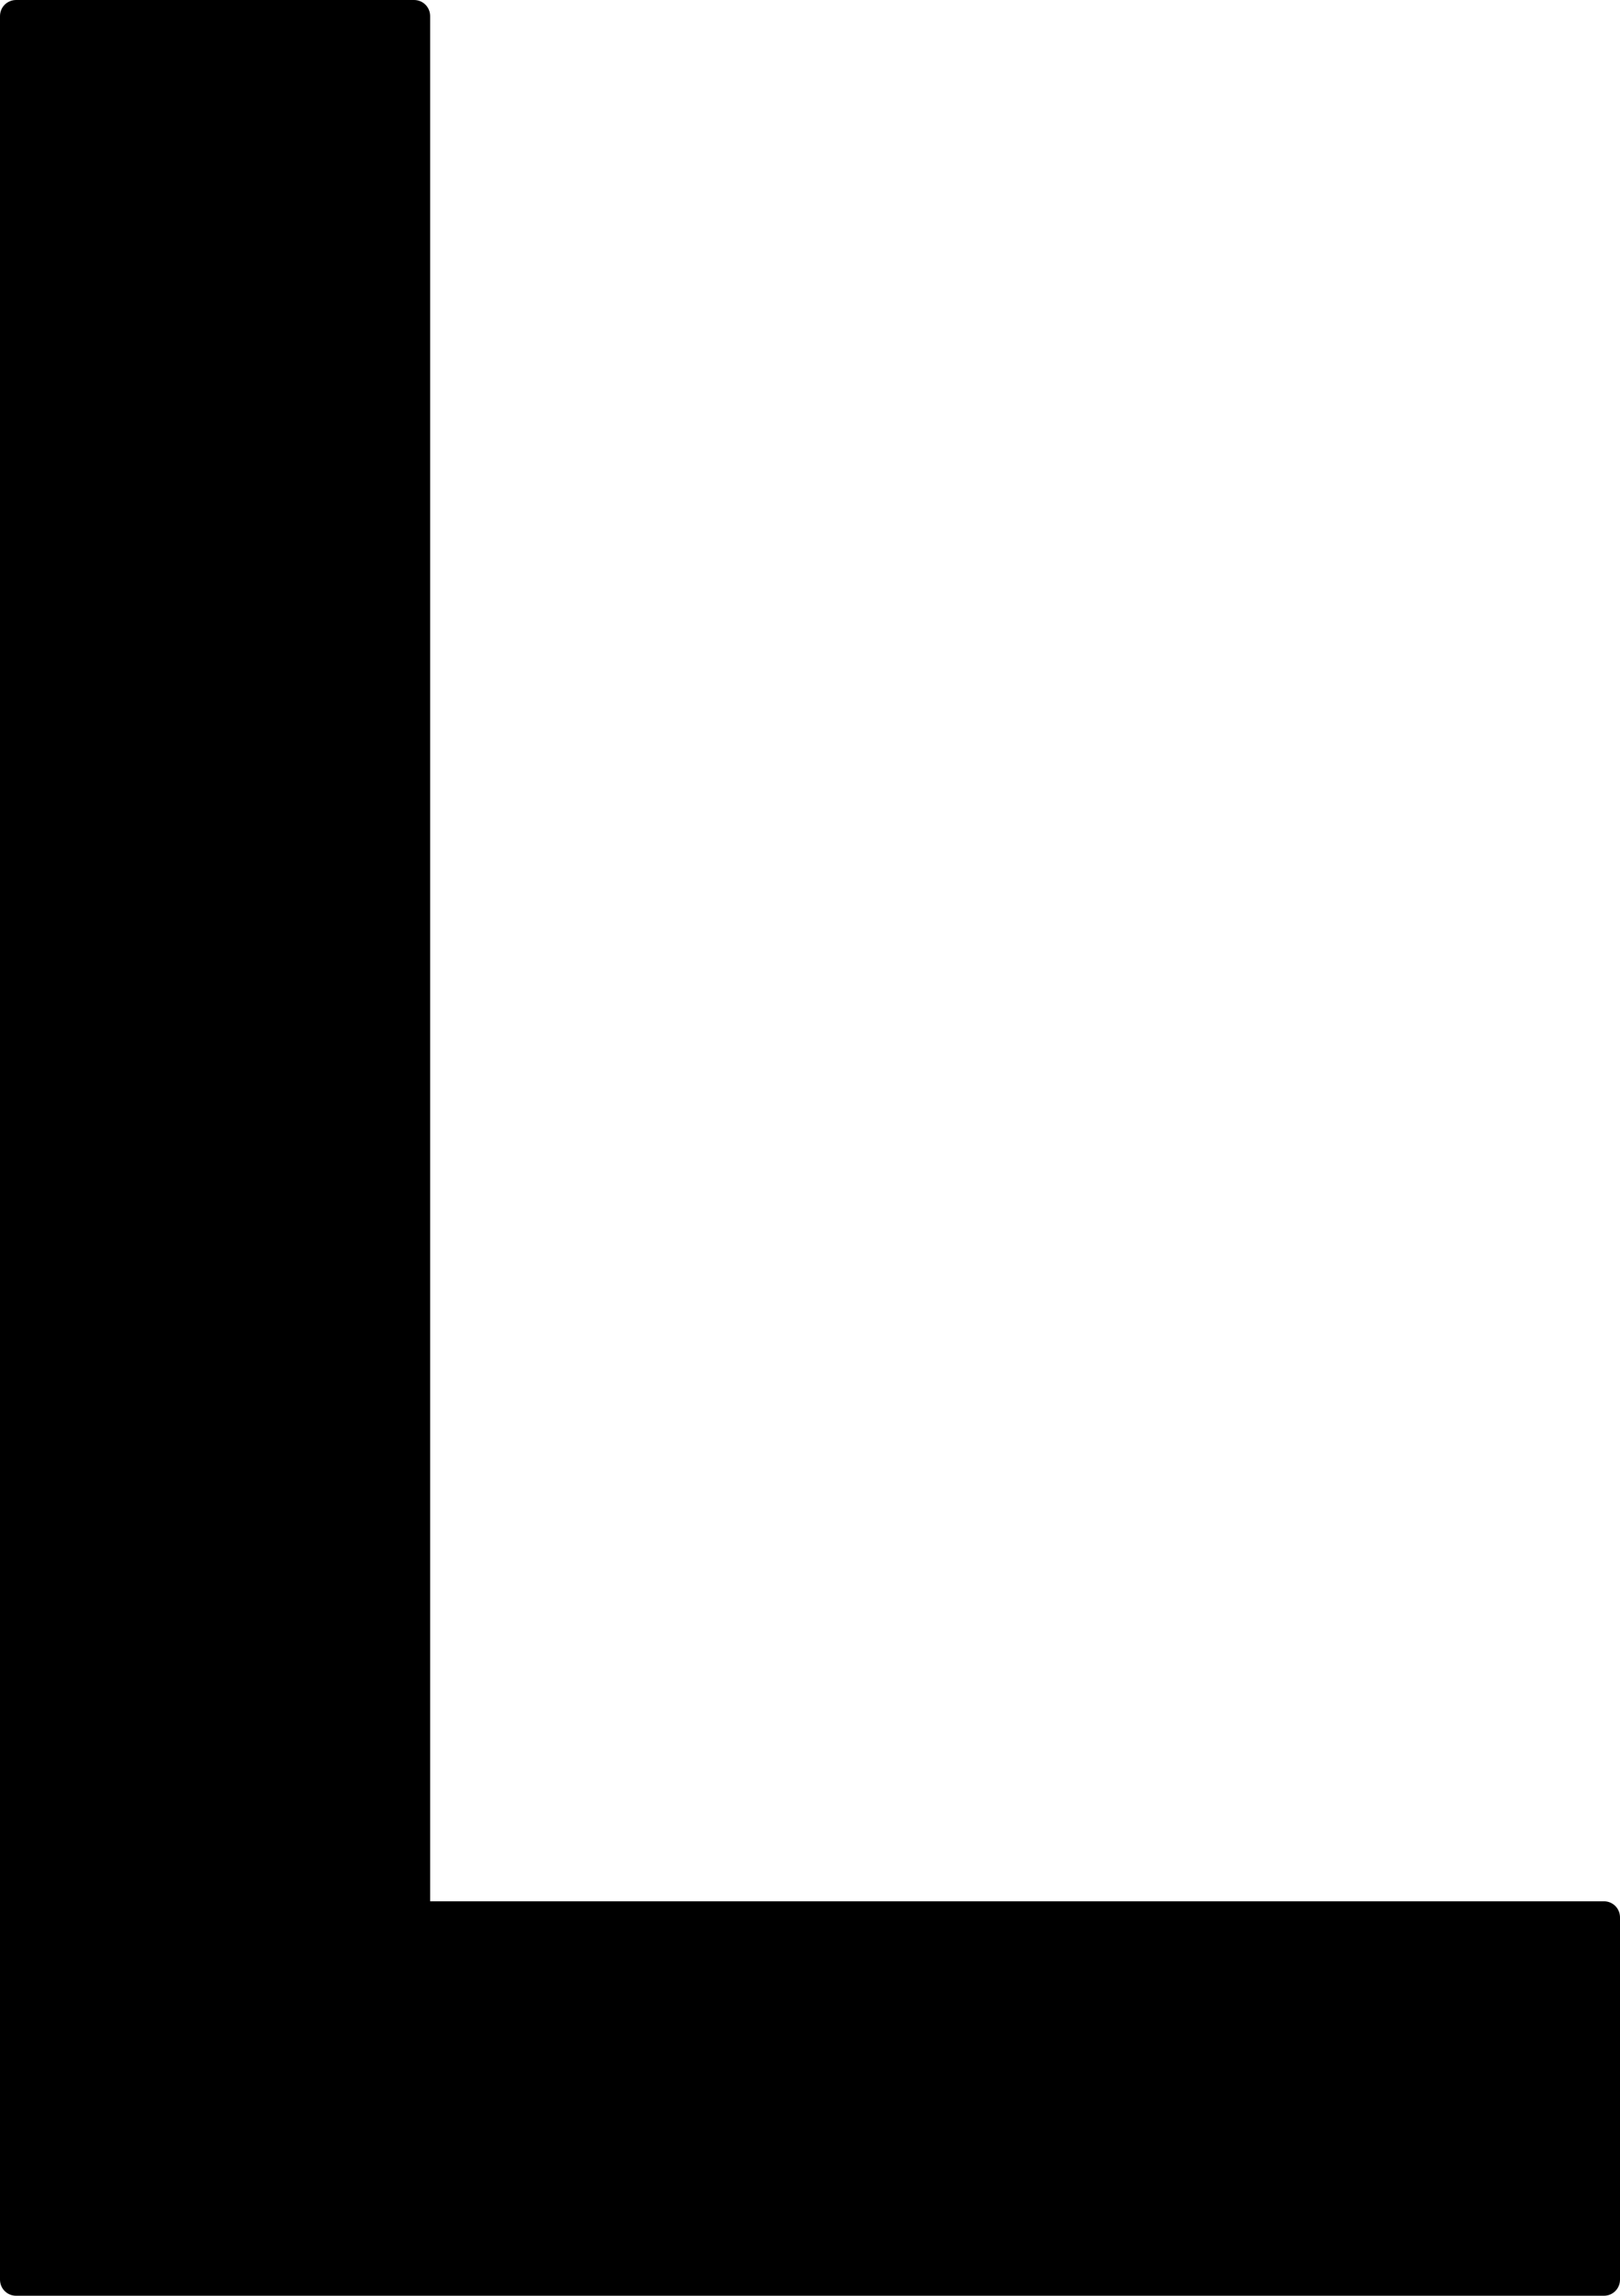 <?xml version="1.0" encoding="UTF-8"?><svg id="b" xmlns="http://www.w3.org/2000/svg" viewBox="0 0 52.2 73.98"><g id="c"><path d="M51.68,61.26H13.86V.52c0-.29-.23-.52-.52-.52H.52C.23,0,0,.23,0,.52V73.45c0,.29,.23,.52,.52,.52H51.68c.29,0,.52-.23,.52-.52v-11.67c0-.29-.23-.52-.52-.52Z"/></g></svg>